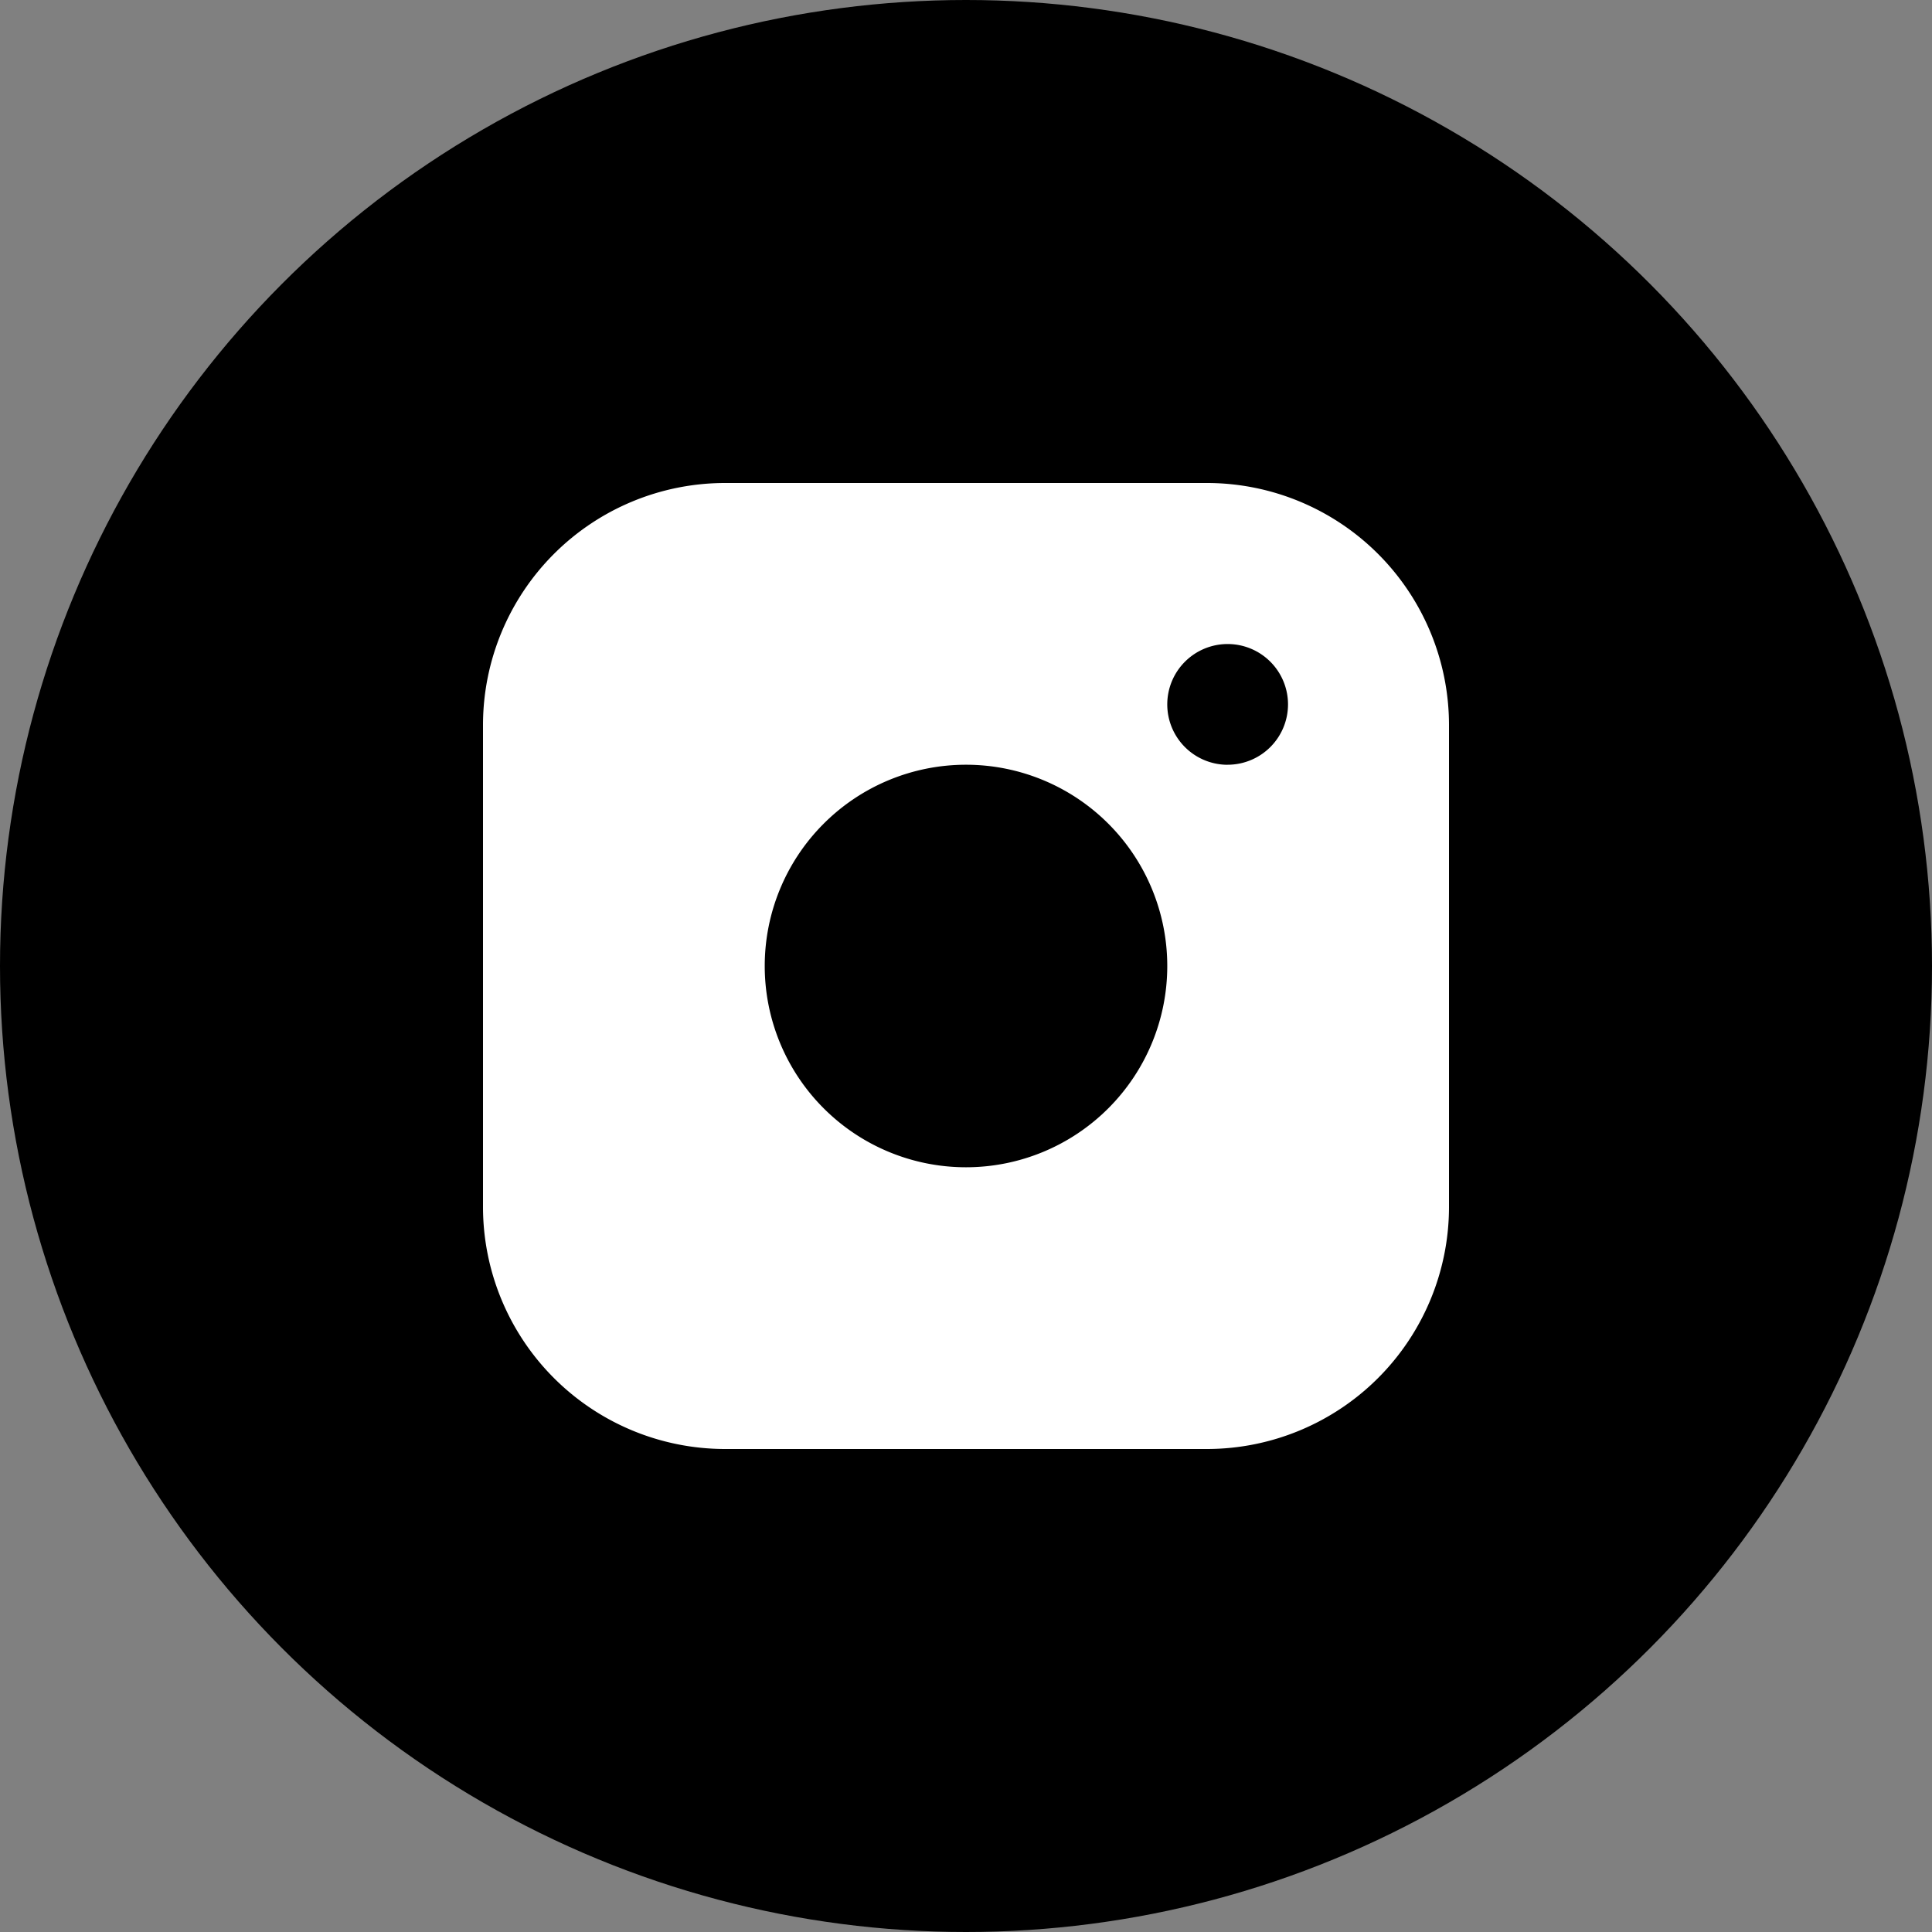 <svg xmlns="http://www.w3.org/2000/svg" width="40" height="40" viewBox="0 0 40 40">
  <rect x="0" y="0" width="40" height="40" fill="#808080" stroke="none"/>
  <g id="Group_37" data-name="Group 37" transform="translate(-1014 -8332)">
    <circle id="Ellipse_5" data-name="Ellipse 5" cx="20" cy="20" r="20" transform="translate(1014 8332)"/>
    <g id="instagram" transform="translate(1024 8342)">
      <g id="Group_36" data-name="Group 36">
        <path id="Path_15" data-name="Path 15" d="M15,0H5A5.014,5.014,0,0,0,0,5V15a5.015,5.015,0,0,0,5,5H15a5.015,5.015,0,0,0,5-5V5A5.014,5.014,0,0,0,15,0ZM10,14.167A4.167,4.167,0,1,1,14.167,10,4.167,4.167,0,0,1,10,14.167Zm5.417-8.333a1.25,1.25,0,1,1,1.25-1.25A1.25,1.25,0,0,1,15.417,5.833Z" fill="#fff"/>
      </g>
    </g>
  </g>
</svg>
